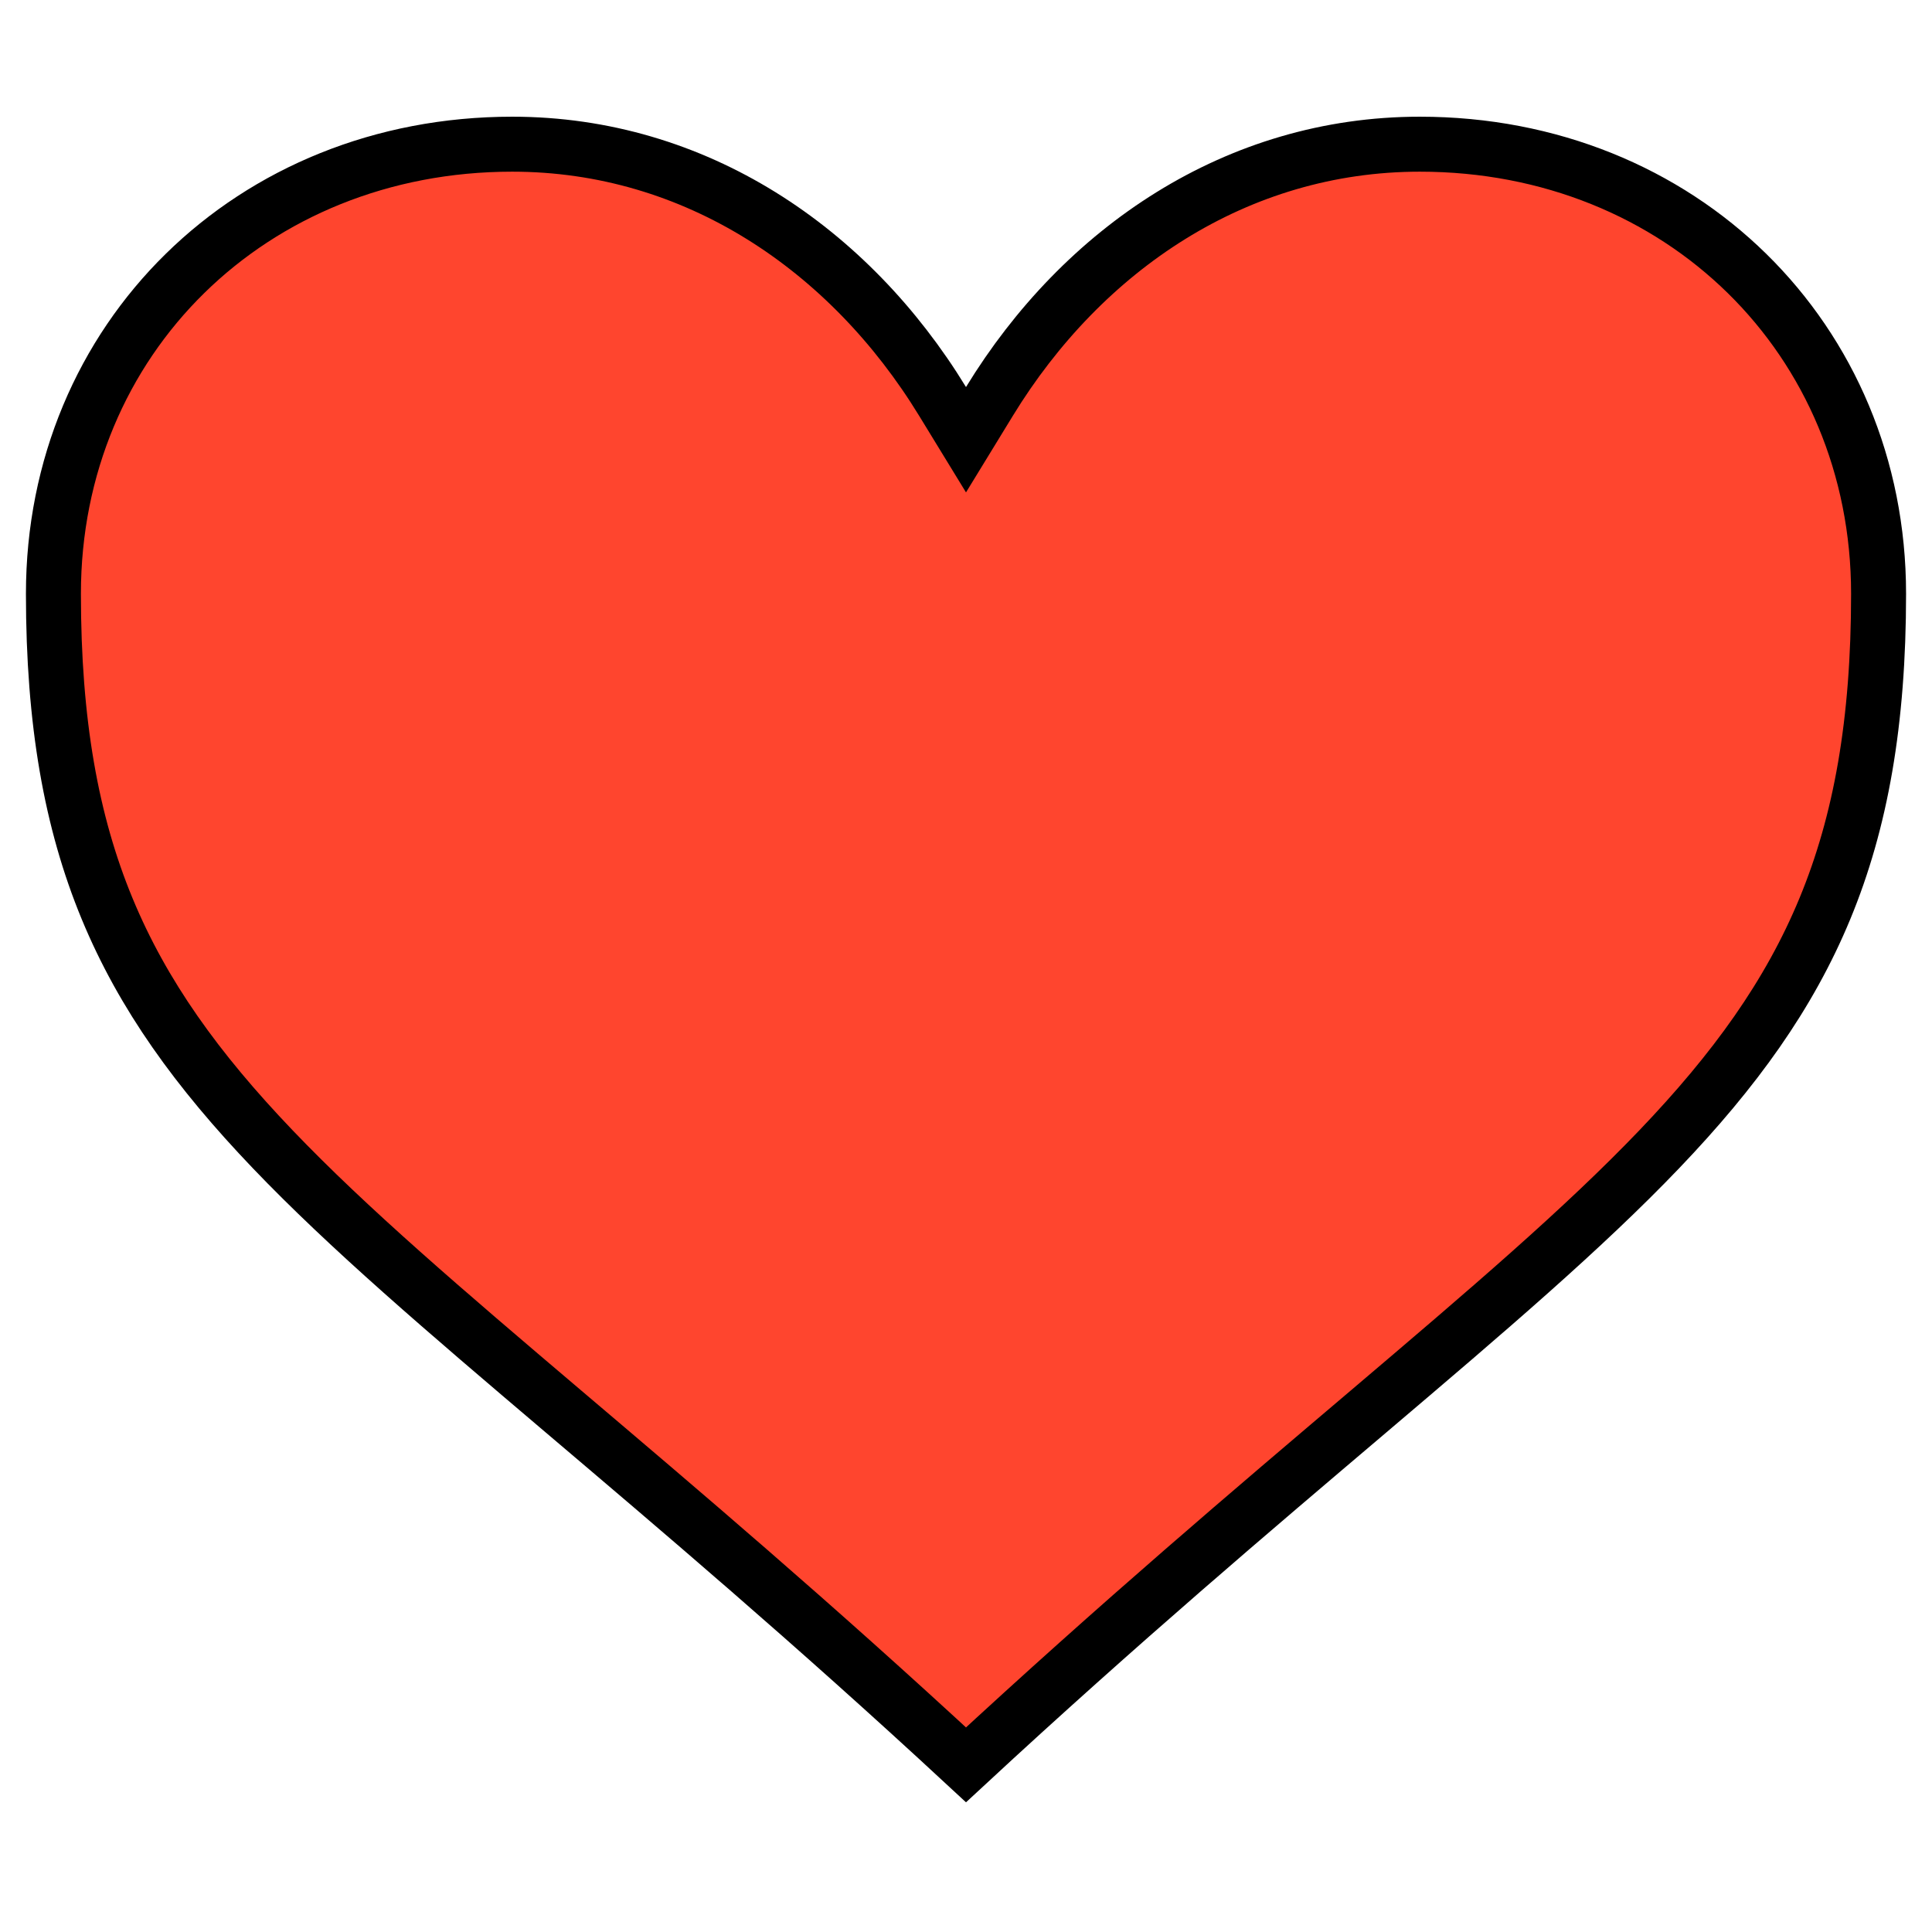 <svg xmlns="http://www.w3.org/2000/svg" fill="none" viewBox="0 0 149 149" height="149" width="149">
<path stroke-width="4.24" stroke="black" fill="#FF452E" d="M109.5 11.12C129.617 11.12 144.88 26.152 144.88 45.792C144.88 55.709 143.503 63.392 140.744 70.066C137.985 76.742 133.79 82.544 127.968 88.632C122.122 94.745 114.713 101.071 105.55 108.851C96.764 116.31 86.428 125.058 74.5 136.108C62.572 125.058 52.236 116.31 43.45 108.851C34.287 101.071 26.878 94.745 21.032 88.632C15.21 82.544 11.015 76.742 8.256 70.066C5.497 63.392 4.12 55.709 4.12 45.792C4.12 26.152 19.383 11.12 39.5 11.12C53.625 11.12 65.5 19.195 72.691 30.955L74.5 33.912L76.309 30.955C83.5 19.195 95.375 11.12 109.5 11.12Z"></path>
</svg>
